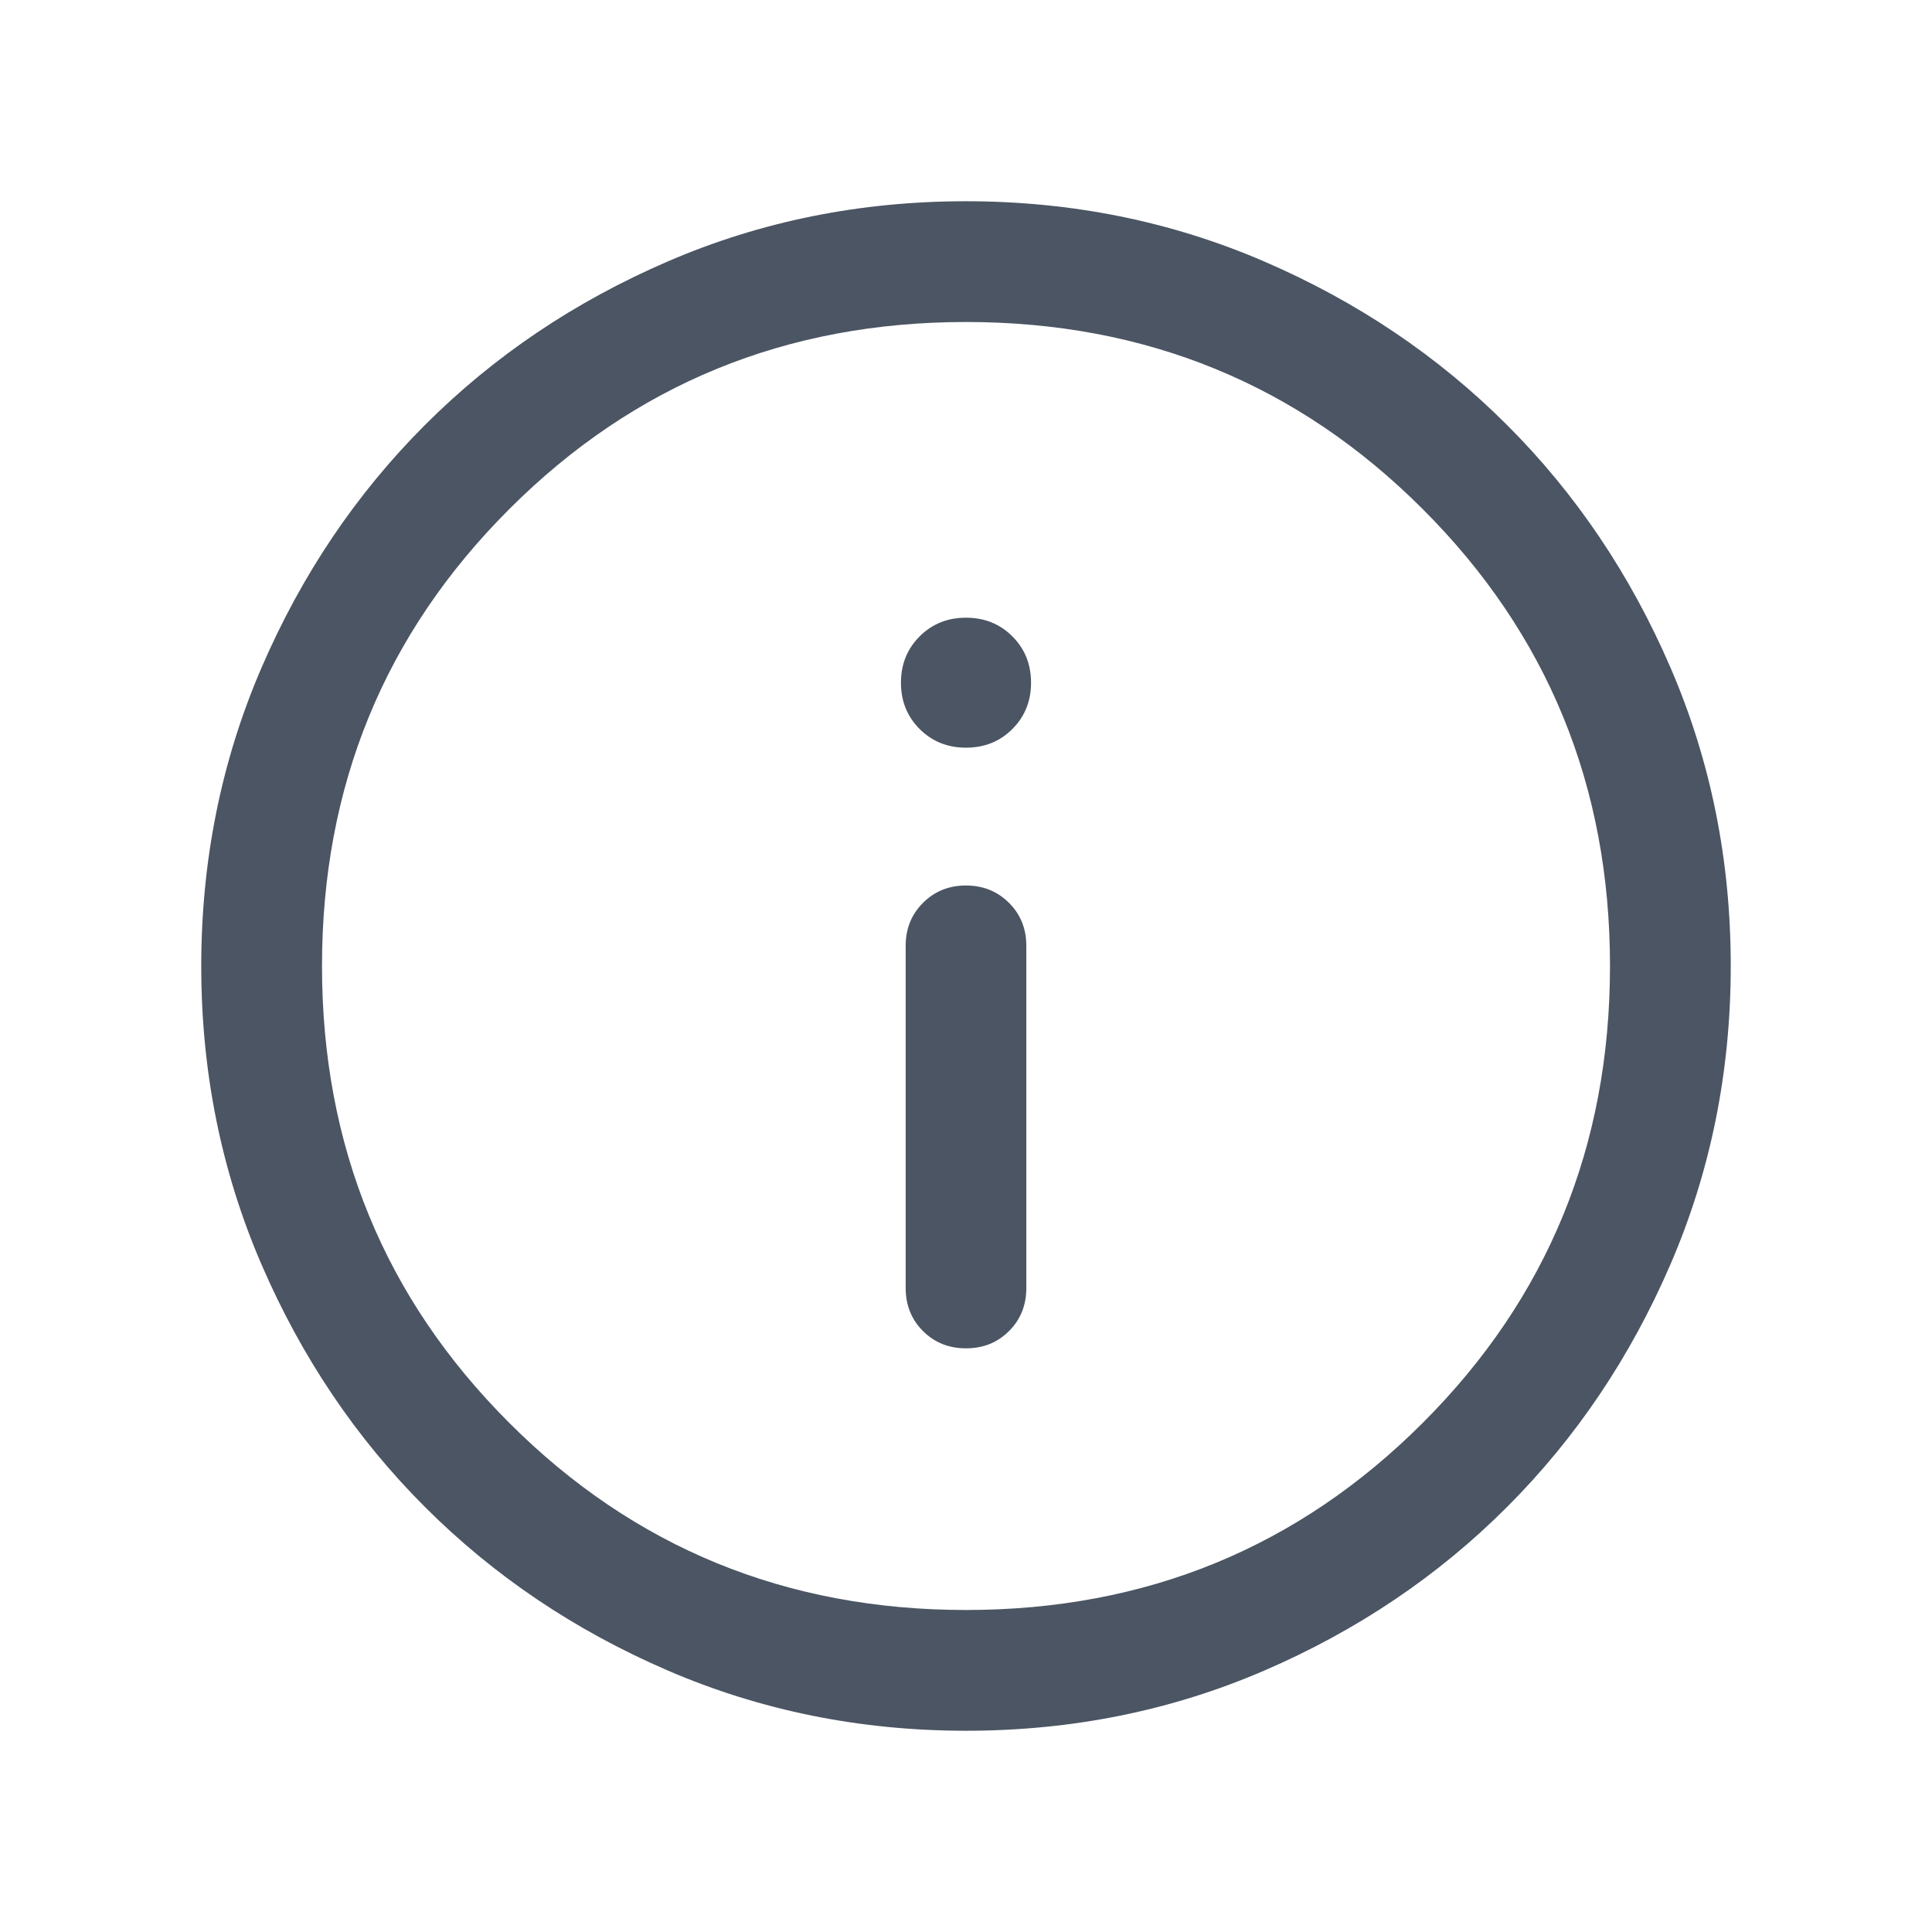 <svg xmlns="http://www.w3.org/2000/svg" width="18" height="18" viewBox="0 0 18 18" fill="none">
  <mask id="mask0_21538_28715" style="mask-type:alpha" maskUnits="userSpaceOnUse" x="0" y="0" width="18" height="18">
    <rect width="18" height="18" fill="#D9D9D9"/>
  </mask>
  <g mask="url(#mask0_21538_28715)">
    <path d="M9 12.562C9.16 12.562 9.293 12.509 9.401 12.401C9.509 12.293 9.562 12.159 9.562 12V8.812C9.562 8.653 9.509 8.52 9.401 8.412C9.293 8.304 9.159 8.25 9 8.25C8.84 8.25 8.707 8.304 8.599 8.412C8.491 8.52 8.438 8.653 8.438 8.812V12C8.438 12.159 8.491 12.293 8.599 12.401C8.707 12.509 8.841 12.562 9 12.562ZM9 6.966C9.172 6.966 9.316 6.908 9.432 6.792C9.548 6.676 9.606 6.532 9.606 6.361C9.606 6.189 9.548 6.045 9.432 5.929C9.316 5.813 9.172 5.755 9 5.755C8.828 5.755 8.684 5.813 8.568 5.929C8.452 6.045 8.394 6.189 8.394 6.361C8.394 6.532 8.452 6.676 8.568 6.792C8.684 6.908 8.828 6.966 9 6.966ZM9.001 16.125C8.016 16.125 7.09 15.938 6.222 15.564C5.355 15.19 4.601 14.682 3.96 14.041C3.318 13.4 2.81 12.646 2.436 11.78C2.062 10.913 1.875 9.987 1.875 9.001C1.875 8.016 2.062 7.09 2.436 6.222C2.81 5.355 3.318 4.601 3.959 3.96C4.6 3.318 5.354 2.81 6.221 2.436C7.087 2.062 8.013 1.875 8.999 1.875C9.984 1.875 10.911 2.062 11.778 2.436C12.645 2.81 13.399 3.318 14.04 3.959C14.682 4.6 15.19 5.354 15.564 6.221C15.938 7.087 16.125 8.013 16.125 8.999C16.125 9.984 15.938 10.911 15.564 11.778C15.19 12.645 14.682 13.399 14.041 14.04C13.4 14.682 12.646 15.19 11.78 15.564C10.913 15.938 9.987 16.125 9.001 16.125ZM9 15C10.675 15 12.094 14.419 13.256 13.256C14.419 12.094 15 10.675 15 9C15 7.325 14.419 5.906 13.256 4.744C12.094 3.581 10.675 3 9 3C7.325 3 5.906 3.581 4.744 4.744C3.581 5.906 3 7.325 3 9C3 10.675 3.581 12.094 4.744 13.256C5.906 14.419 7.325 15 9 15Z" fill="#4B5563"/>
  </g>
</svg>